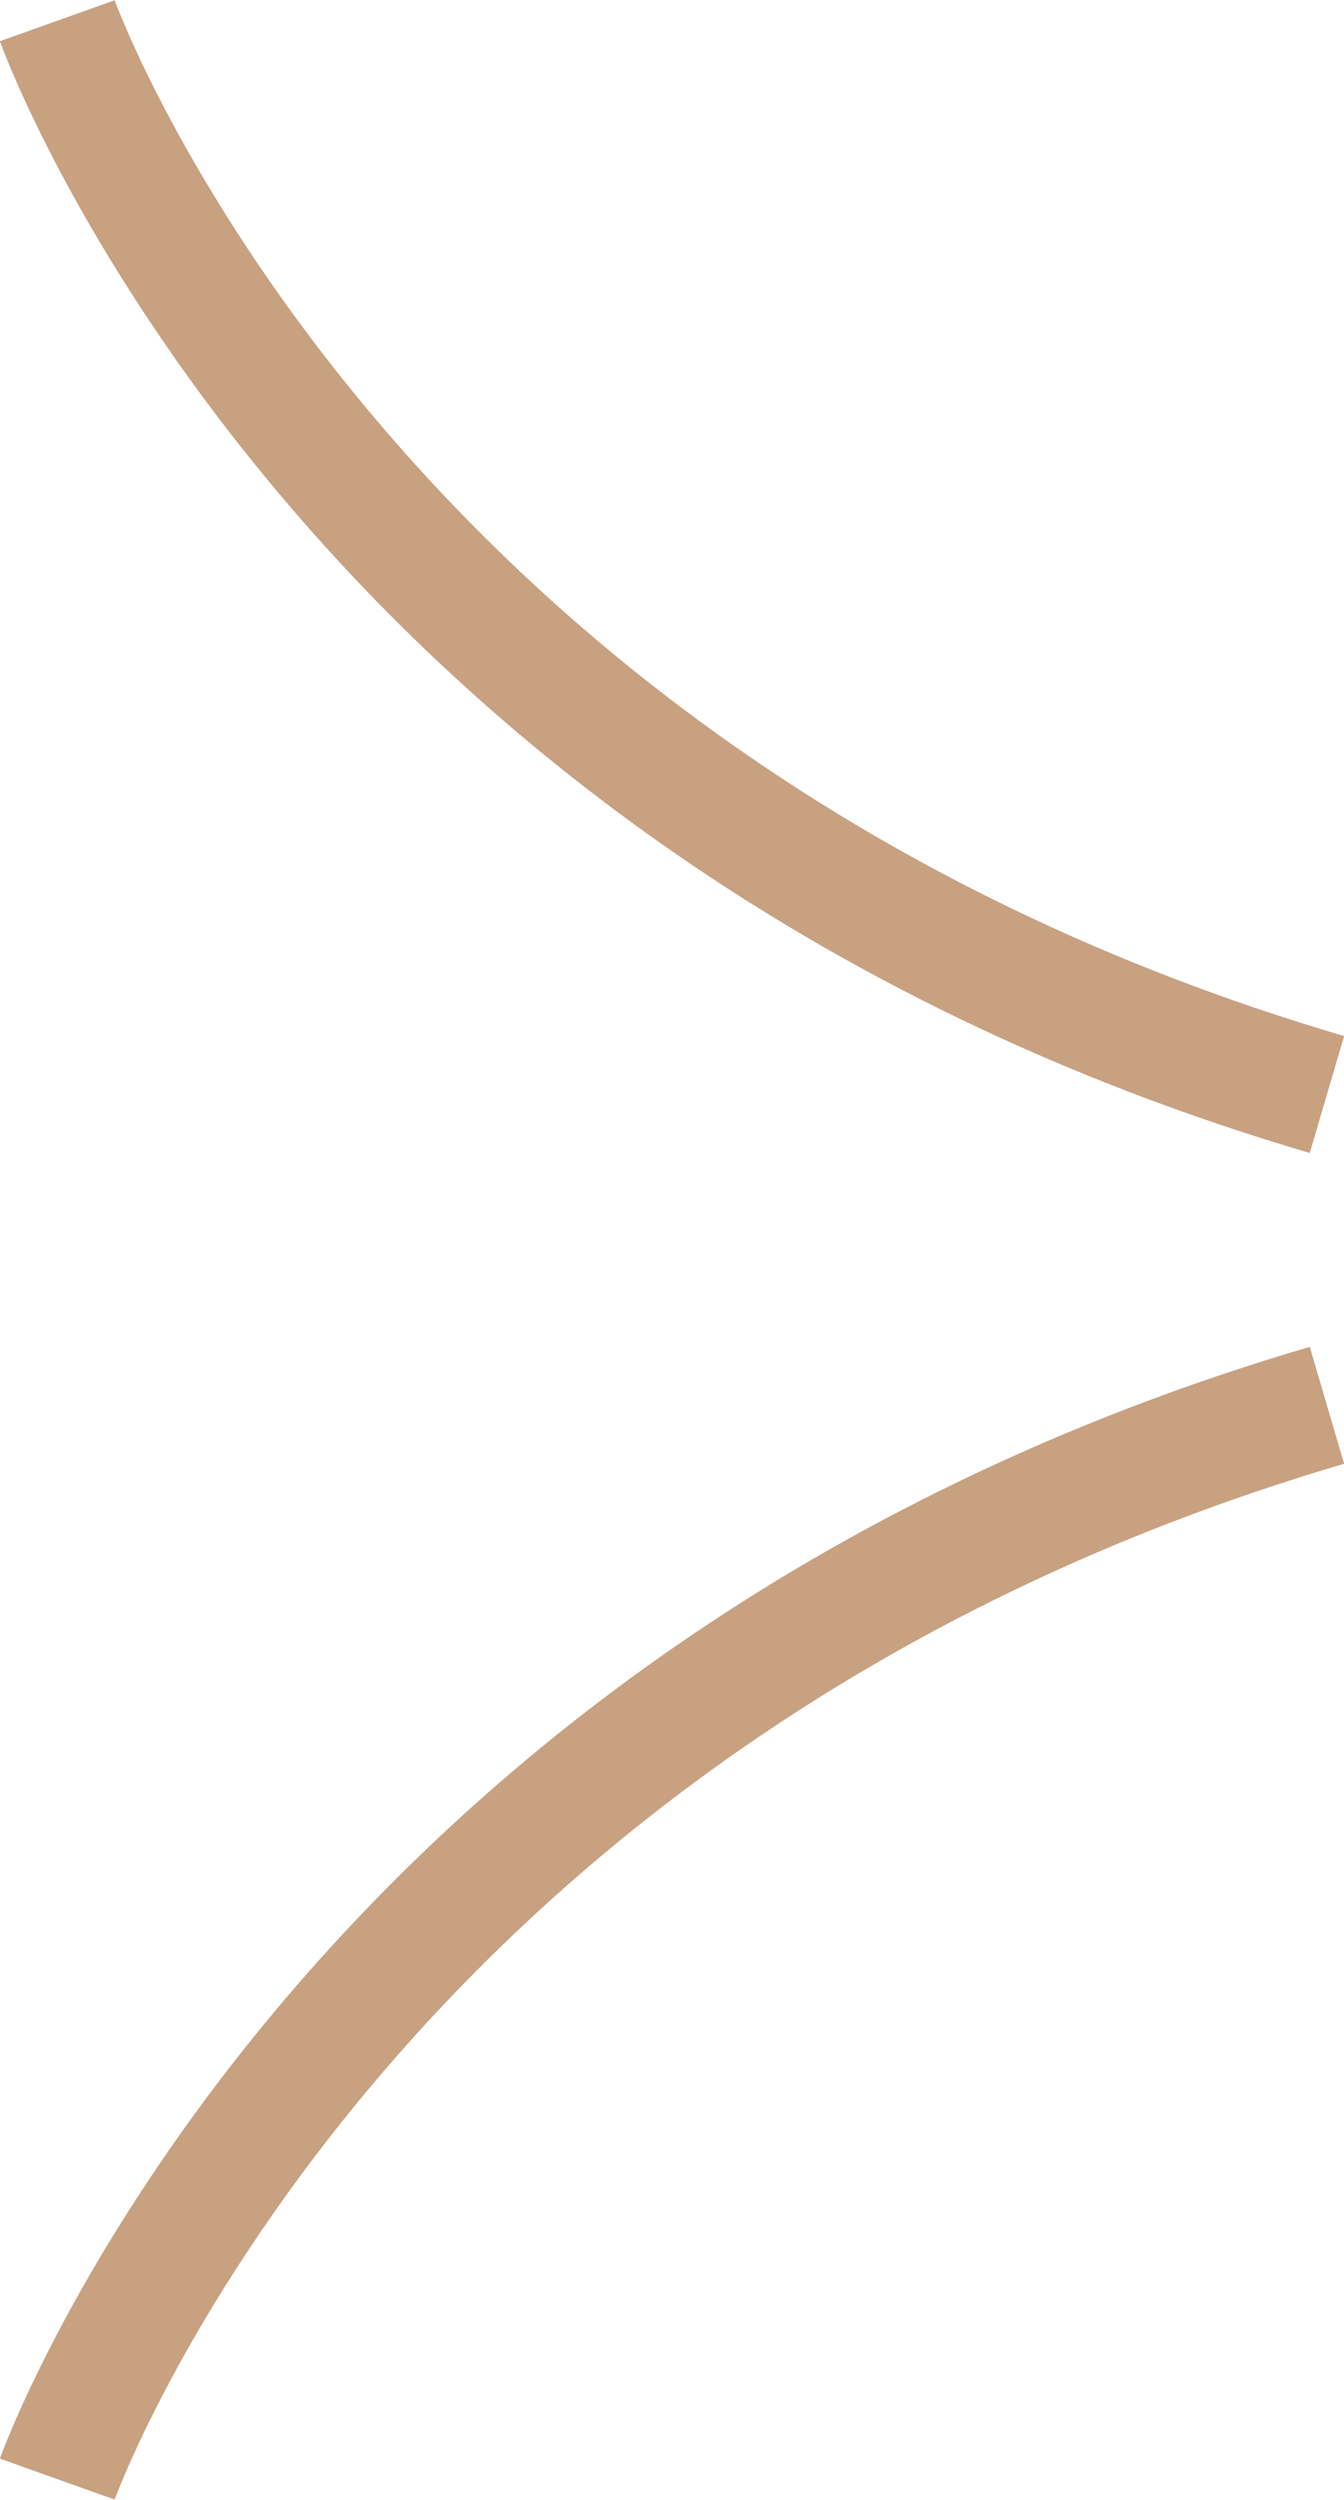 <?xml version="1.0" encoding="UTF-8"?>
<svg id="b" data-name="圖層 2" xmlns="http://www.w3.org/2000/svg" width="11.03" height="20.51" viewBox="0 0 11.03 20.51">
  <defs>
    <style>
      .d {
        fill: none;
        stroke: #c8a181;
        stroke-miterlimit: 10;
      }
    </style>
  </defs>
  <g id="c" data-name="圖層 1">
    <g>
      <path class="d" d="M.47,.17S2.76,6.59,10.89,8.98"/>
      <path class="d" d="M.47,20.34s2.29-6.42,10.42-8.81"/>
    </g>
  </g>
</svg>